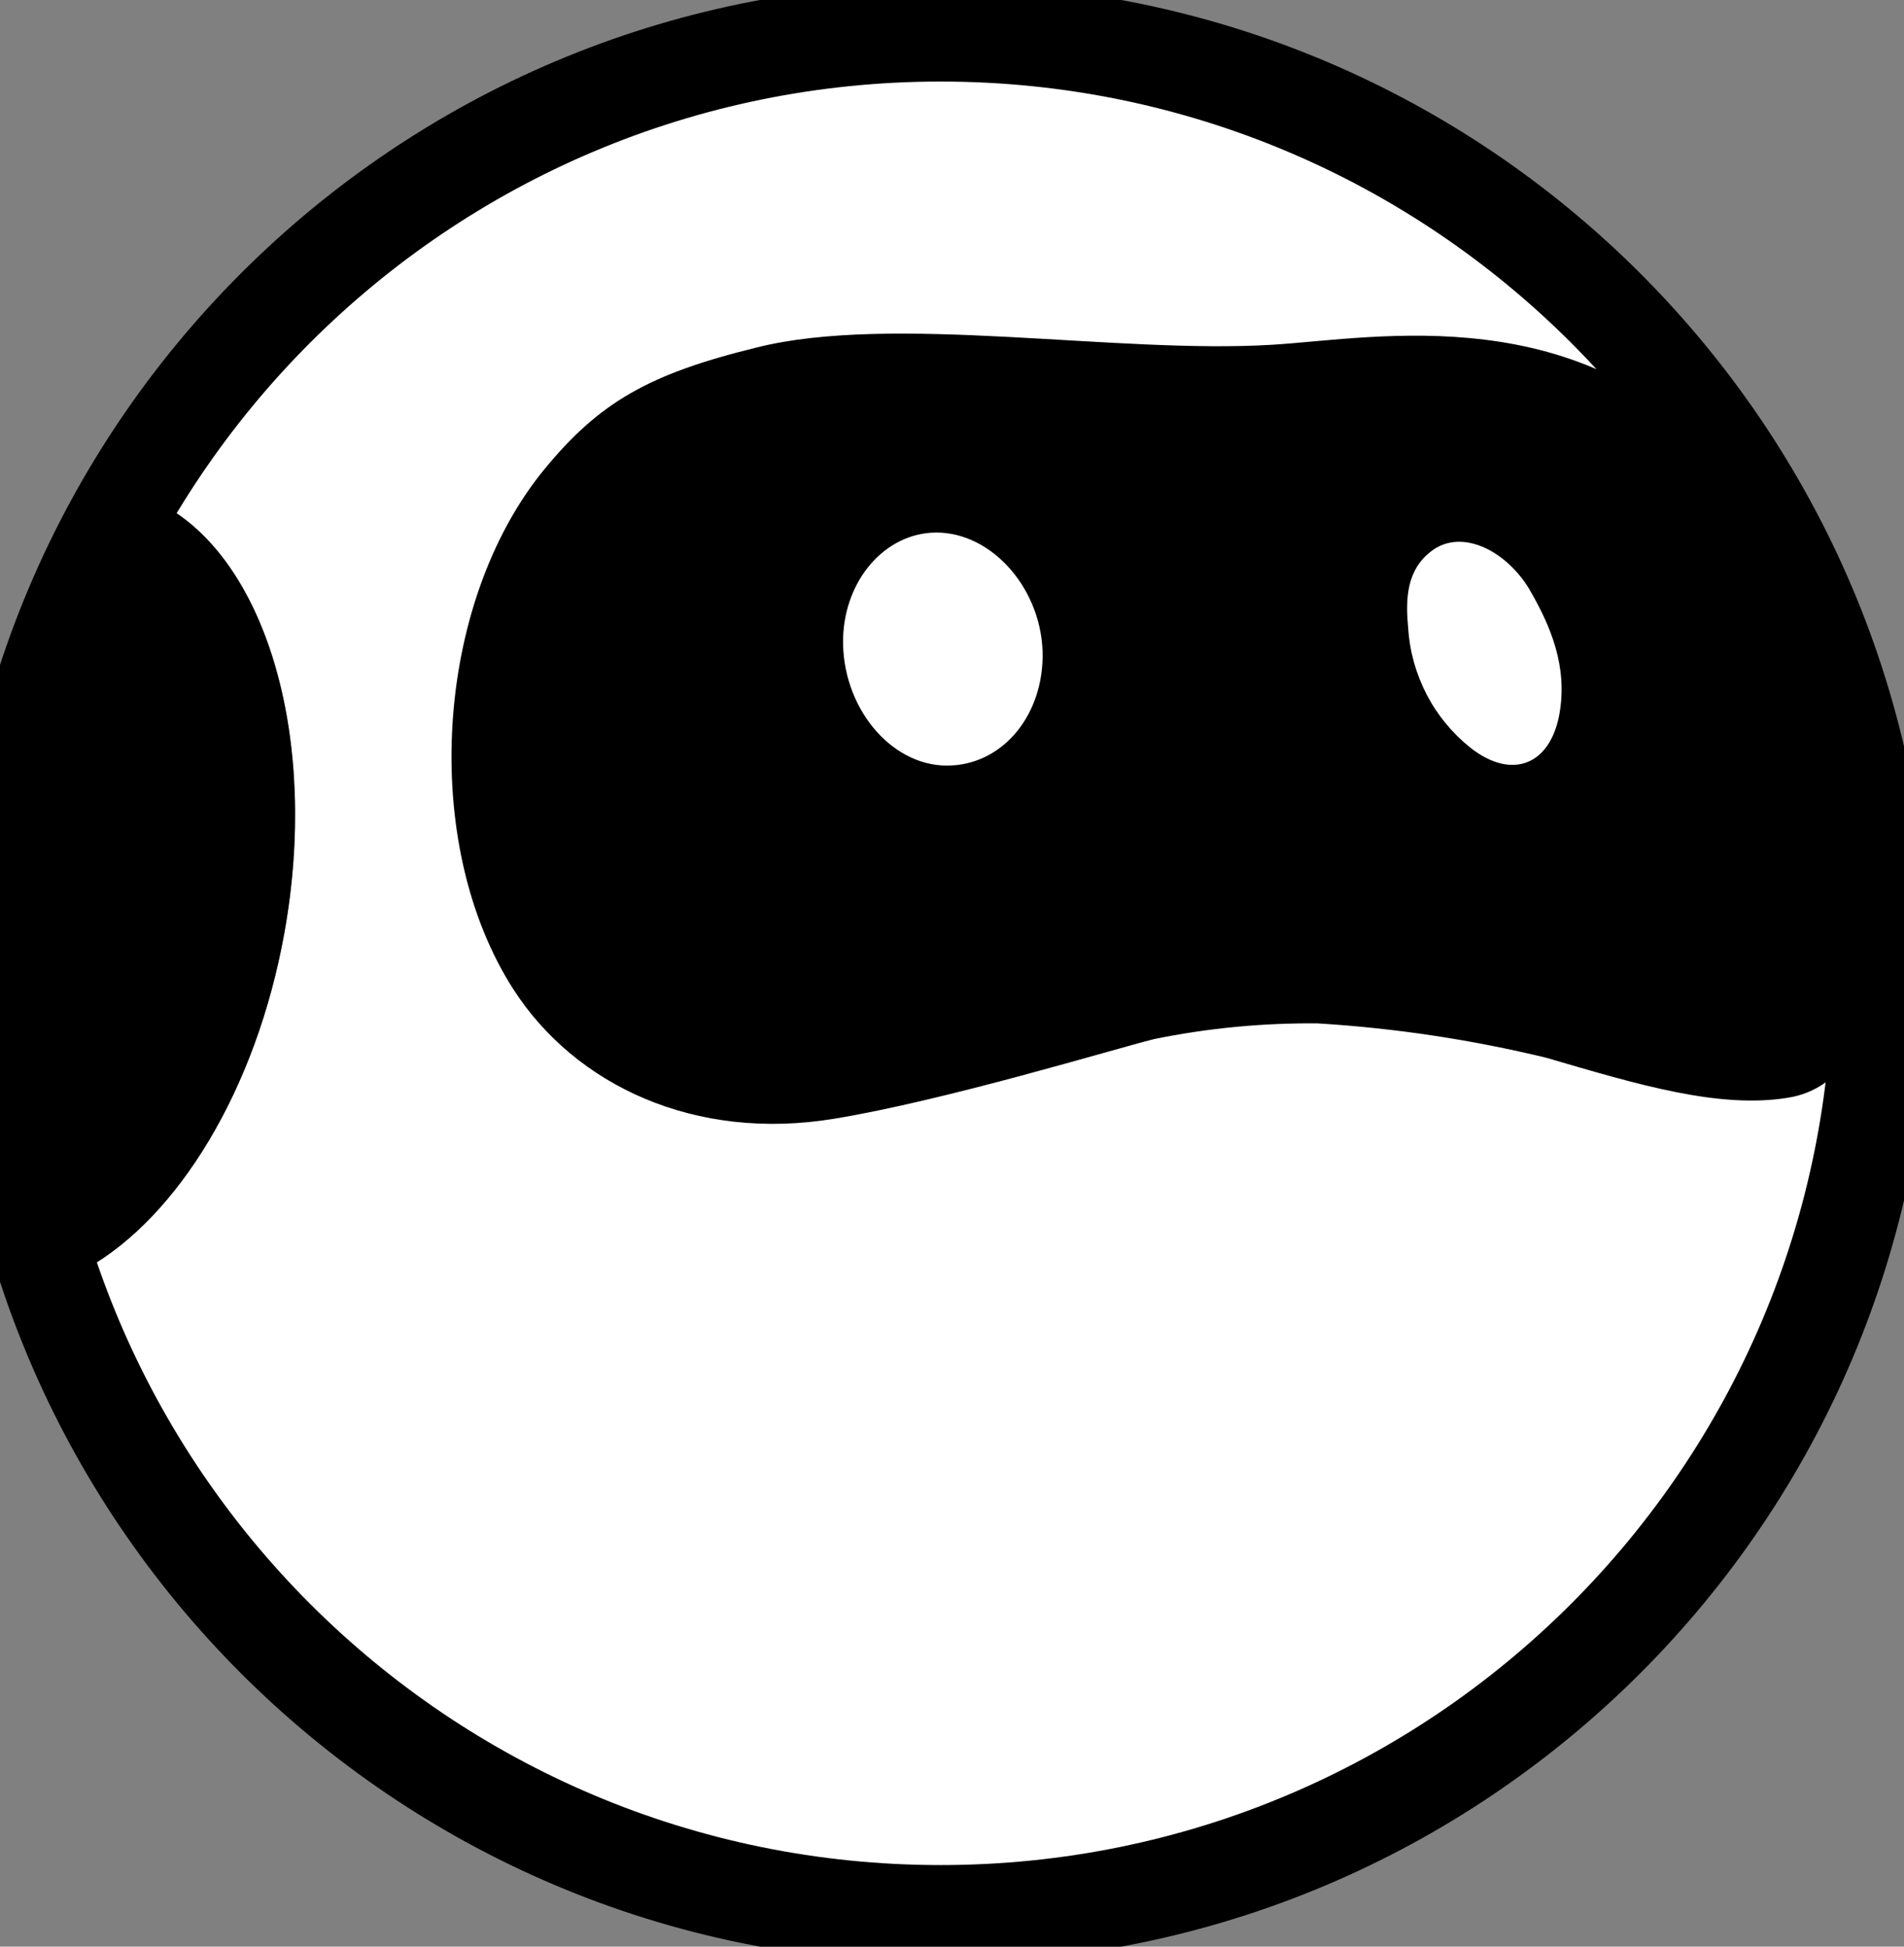 <svg width="45" height="46" viewBox="0 0 45 46" fill="none" xmlns="http://www.w3.org/2000/svg">
<rect x="0" y="0" width="45" height="46" fill="#808080" stroke="none"/>
<path d="M22.176 1.659C33.932 1.659 43.461 11.215 43.461 23.002C43.461 34.789 33.931 44.344 22.176 44.344C12.854 44.344 4.932 38.336 2.051 29.972C4.192 28.764 6.054 25.767 6.723 22.035C7.537 17.491 6.315 13.354 3.942 11.983C7.669 5.796 14.441 1.659 22.176 1.659Z" fill="white"/>
<path d="M3.942 11.983C6.315 13.354 7.537 17.49 6.723 22.034C6.054 25.767 4.192 28.763 2.051 29.971C1.299 27.787 0.889 25.442 0.889 23.002C0.889 18.97 2.004 15.199 3.942 11.983Z" fill="black"/>
<path d="M12.133 23.376C13.593 25.647 16.429 26.983 19.727 26.434C22.356 26 26.29 24.8 27.28 24.553C28.551 24.294 29.846 24.17 31.144 24.183C32.965 24.294 34.773 24.566 36.545 24.995C38.715 25.63 40.634 26.21 42.275 25.937C43.487 25.736 44.346 24.559 44.46 22.322C44.518 17.423 42.325 12.803 40.826 11.043C37.412 7.023 32.552 7.99 30.096 8.145C26.413 8.378 21.085 7.396 17.861 8.217C15.337 8.837 14.169 9.504 12.866 11.089C10.267 14.259 9.916 19.924 12.133 23.376Z" fill="black"/>
<path d="M19.926 15.082C19.888 16.678 21.027 18.091 22.382 18.091C23.637 18.091 24.617 16.987 24.642 15.532C24.664 13.97 23.469 12.57 22.109 12.584C20.923 12.601 19.965 13.691 19.926 15.082Z" fill="white"/>
<path d="M33.281 14.841C33.316 15.389 33.465 15.924 33.718 16.411C33.971 16.898 34.323 17.326 34.751 17.668C35.723 18.435 36.64 18.088 36.857 16.865C37.05 15.761 36.664 14.8 36.117 13.878C35.566 13.003 34.558 12.498 33.856 13.003C33.229 13.459 33.22 14.171 33.281 14.841Z" fill="white"/>
<path d="M22.288 42.059C28.857 42.591 36.086 38.898 39.109 32.088C39.149 32.015 39.159 31.929 39.136 31.849C39.112 31.768 39.058 31.701 38.985 31.661C38.912 31.62 38.826 31.611 38.746 31.634C38.666 31.657 38.599 31.712 38.559 31.785C32.901 39.171 27.869 40.689 22.217 41.471C21.845 41.523 21.914 42.028 22.288 42.059Z" fill="white"/>
<path d="M7.607 9.777L10.299 11.199C10.346 11.224 10.4 11.233 10.453 11.224C10.505 11.216 10.554 11.19 10.591 11.152C11.271 10.429 14.654 7.053 18.74 6.664C18.796 6.658 18.848 6.634 18.888 6.595C18.928 6.556 18.953 6.504 18.96 6.448C19.155 4.825 19.208 3.688 19.235 3.191C19.236 3.153 19.229 3.116 19.213 3.082C19.197 3.047 19.174 3.017 19.145 2.994C19.115 2.97 19.081 2.954 19.044 2.946C19.007 2.938 18.969 2.939 18.932 2.948C17.515 3.288 11.571 4.941 7.538 9.388C7.512 9.416 7.494 9.45 7.483 9.487C7.473 9.523 7.471 9.562 7.478 9.599C7.484 9.637 7.499 9.672 7.522 9.703C7.544 9.734 7.573 9.759 7.607 9.777Z" fill="white"/>
<path d="M43.303 23C43.303 11.361 33.869 1.927 22.23 1.927C10.592 1.927 1.158 11.361 1.158 23C1.158 34.638 10.592 44.072 22.23 44.072C33.869 44.072 43.303 34.638 43.303 23ZM45.619 23C45.619 35.917 35.148 46.388 22.23 46.388C9.313 46.388 -1.158 35.917 -1.158 23C-1.158 10.083 9.313 -0.389 22.23 -0.389C35.148 -0.389 45.619 10.083 45.619 23Z" fill="black"/>
</svg>

